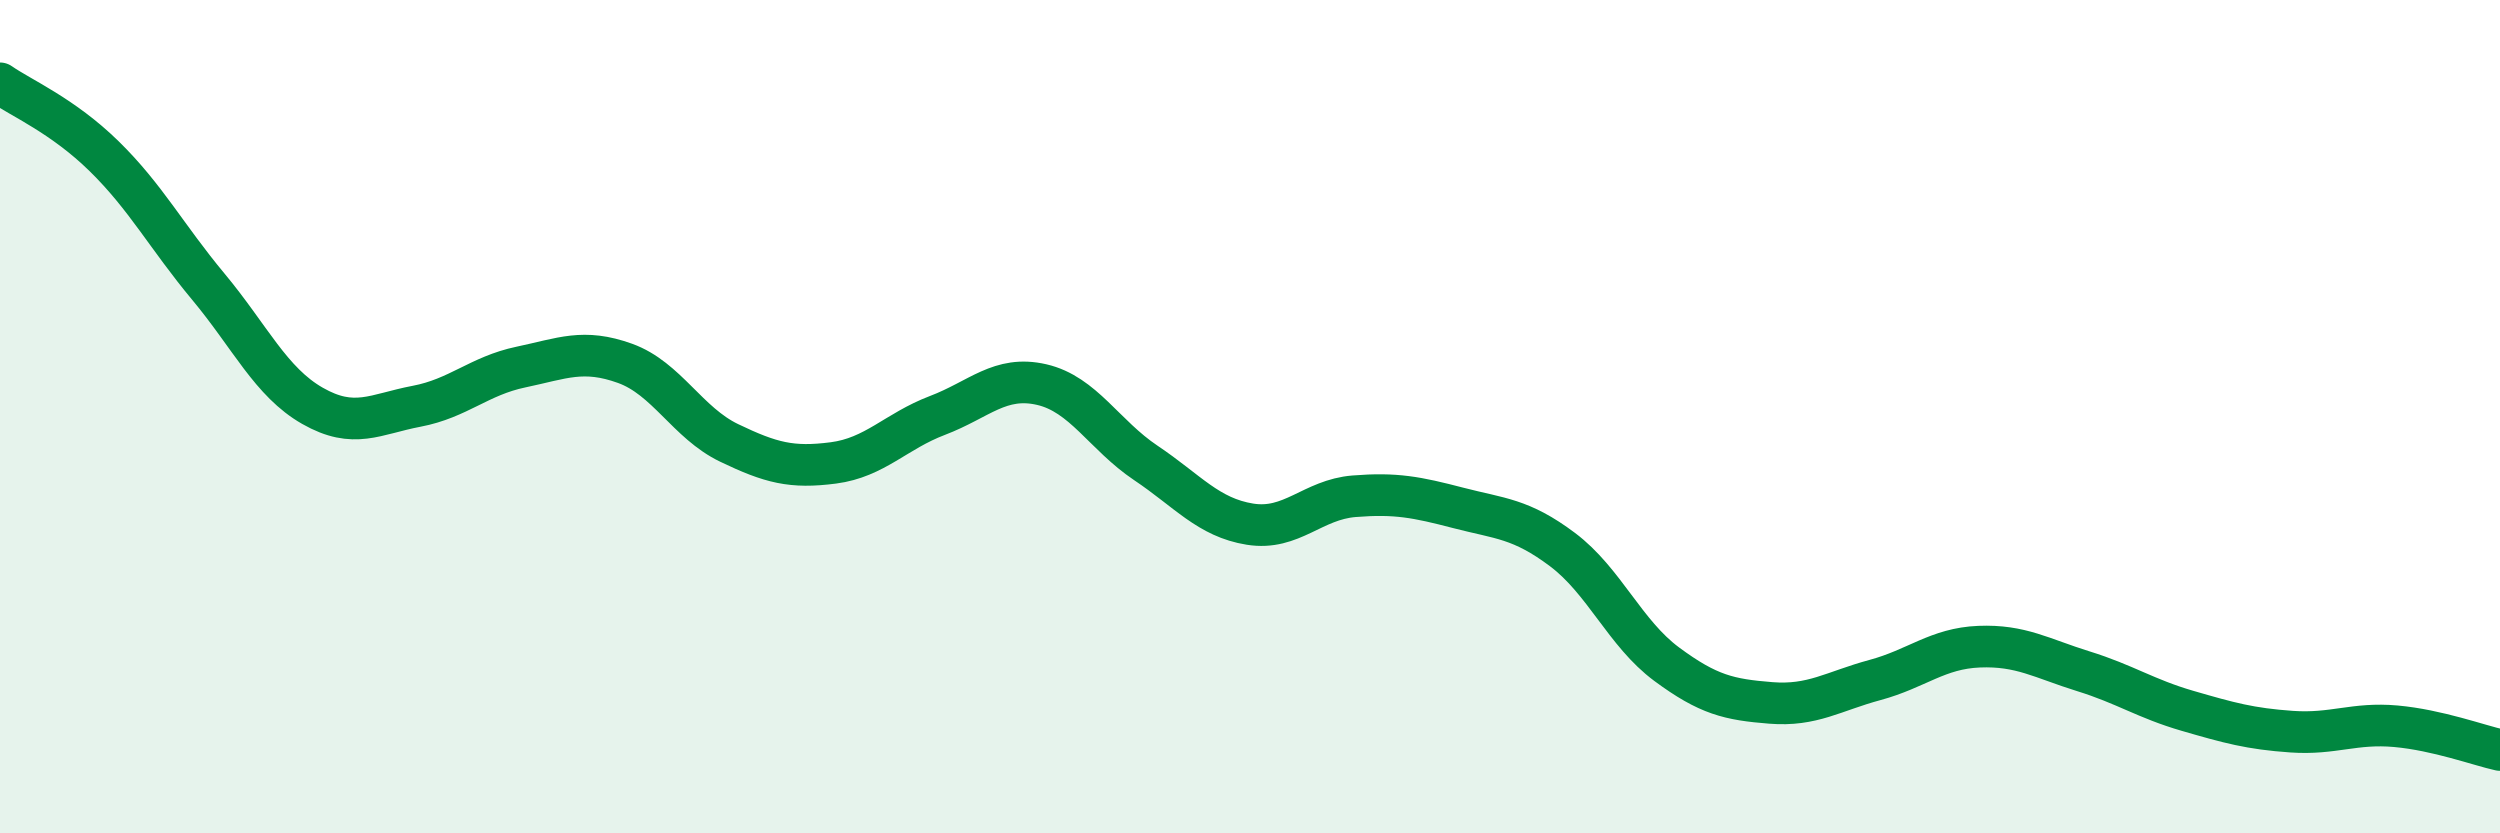 
    <svg width="60" height="20" viewBox="0 0 60 20" xmlns="http://www.w3.org/2000/svg">
      <path
        d="M 0,2 C 0.5,2.35 1.5,2.77 2.5,3.75 C 3.5,4.73 4,5.68 5,6.88 C 6,8.08 6.5,9.17 7.5,9.74 C 8.5,10.31 9,9.94 10,9.75 C 11,9.56 11.5,9.02 12.5,8.81 C 13.5,8.6 14,8.36 15,8.72 C 16,9.08 16.5,10.15 17.5,10.63 C 18.5,11.11 19,11.24 20,11.11 C 21,10.98 21.5,10.35 22.5,9.97 C 23.5,9.59 24,9 25,9.23 C 26,9.46 26.5,10.44 27.5,11.11 C 28.5,11.78 29,12.42 30,12.58 C 31,12.74 31.5,11.99 32.5,11.91 C 33.5,11.83 34,11.93 35,12.19 C 36,12.45 36.5,12.44 37.5,13.19 C 38.5,13.94 39,15.2 40,15.94 C 41,16.68 41.5,16.79 42.5,16.87 C 43.5,16.95 44,16.59 45,16.32 C 46,16.05 46.5,15.56 47.5,15.52 C 48.5,15.48 49,15.8 50,16.11 C 51,16.42 51.5,16.77 52.5,17.06 C 53.5,17.35 54,17.49 55,17.56 C 56,17.63 56.5,17.34 57.5,17.43 C 58.5,17.52 59.5,17.89 60,18L60 20L0 20Z"
        fill="#008740"
        opacity="0.1"
        stroke-linecap="round"
        stroke-linejoin="round"
      />
      <path
        d="M 0,2 C 0.5,2.35 1.5,2.77 2.5,3.75 C 3.5,4.73 4,5.68 5,6.88 C 6,8.08 6.5,9.17 7.5,9.74 C 8.5,10.31 9,9.94 10,9.75 C 11,9.56 11.5,9.02 12.5,8.81 C 13.5,8.6 14,8.36 15,8.72 C 16,9.08 16.5,10.15 17.5,10.63 C 18.5,11.11 19,11.24 20,11.11 C 21,10.98 21.5,10.35 22.5,9.97 C 23.5,9.59 24,9 25,9.23 C 26,9.46 26.5,10.44 27.5,11.11 C 28.5,11.78 29,12.42 30,12.58 C 31,12.74 31.5,11.99 32.5,11.91 C 33.5,11.83 34,11.93 35,12.19 C 36,12.45 36.5,12.44 37.5,13.19 C 38.5,13.94 39,15.2 40,15.94 C 41,16.68 41.5,16.79 42.5,16.87 C 43.5,16.95 44,16.59 45,16.32 C 46,16.05 46.5,15.56 47.5,15.52 C 48.5,15.48 49,15.8 50,16.11 C 51,16.42 51.5,16.77 52.5,17.06 C 53.5,17.35 54,17.49 55,17.56 C 56,17.63 56.5,17.34 57.5,17.43 C 58.5,17.52 59.5,17.89 60,18"
        stroke="#008740"
        stroke-width="1"
        fill="none"
        stroke-linecap="round"
        stroke-linejoin="round"
      />
    </svg>
  